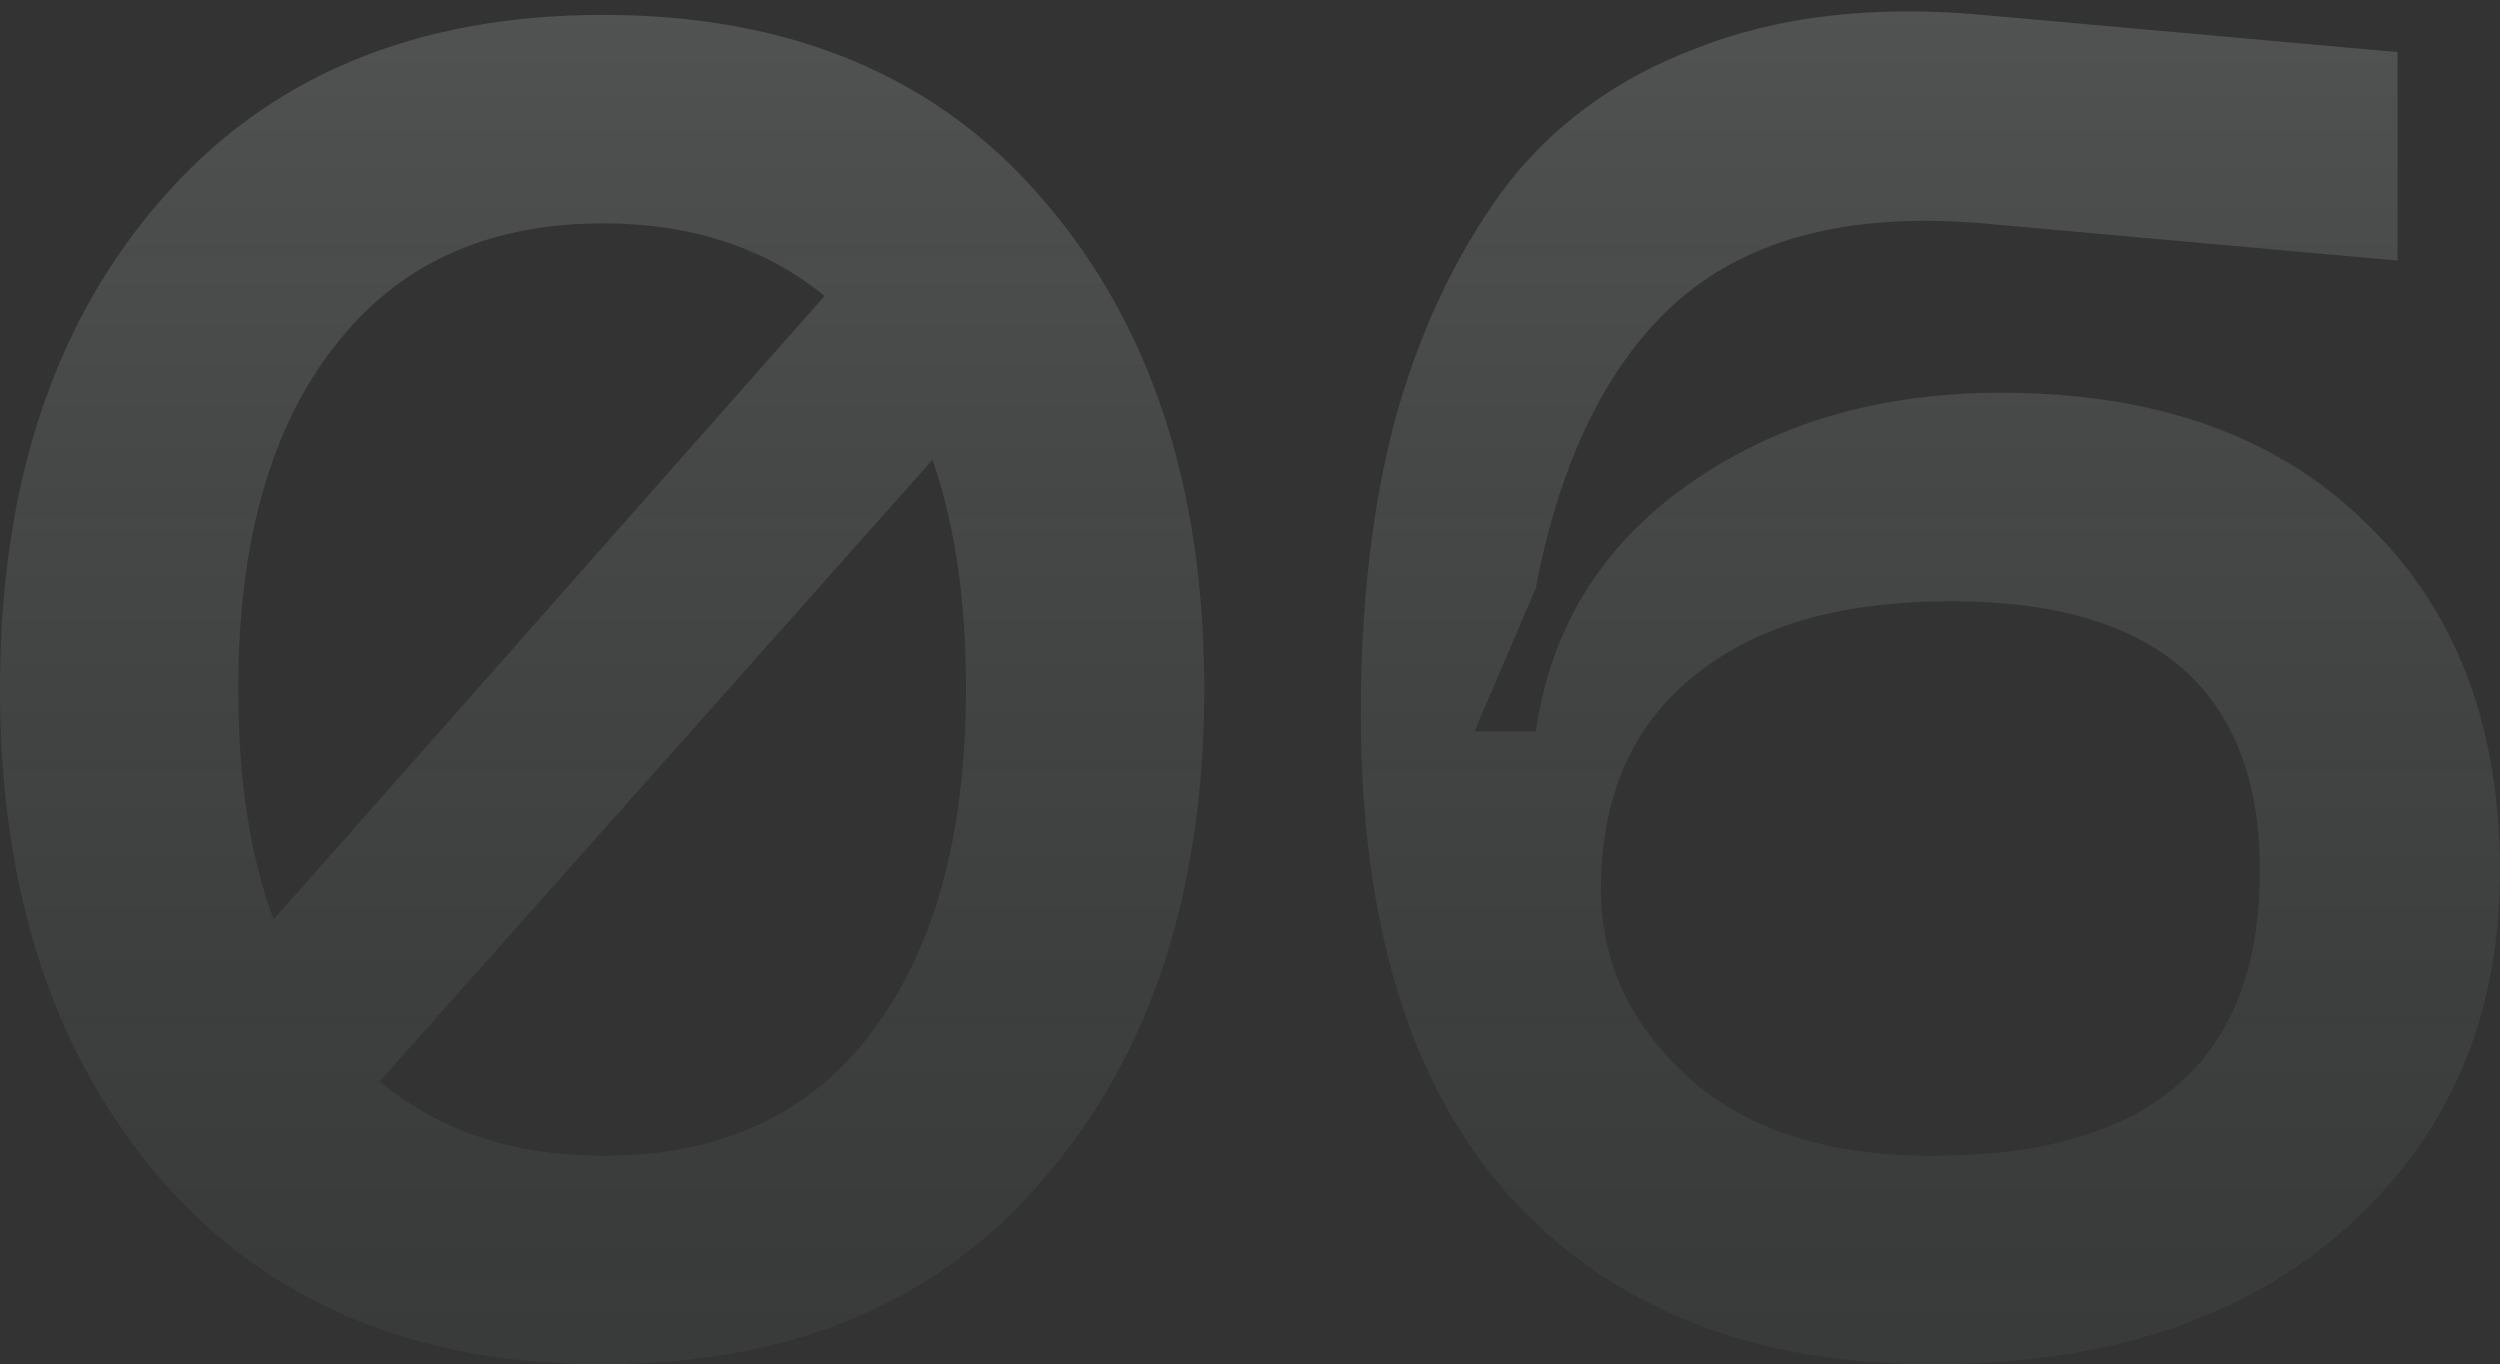 <?xml version="1.0" encoding="UTF-8"?> <svg xmlns="http://www.w3.org/2000/svg" width="645" height="352" viewBox="0 0 645 352" fill="none"><rect x="0" y="0" width="645" height="352" fill="#333333" stroke="none"/> <path d="M41.299 51.864C68.832 19.849 106.929 3.842 155.591 3.842C204.253 3.842 242.191 19.849 269.403 51.864C296.935 83.878 310.702 125.817 310.702 177.681C310.702 229.864 296.935 271.964 269.403 303.978C242.191 335.993 204.253 352 155.591 352C106.929 352 68.832 335.993 41.299 303.978C13.767 271.964 0 229.864 0 177.681C0 125.497 13.767 83.558 41.299 51.864ZM155.591 57.626C125.498 57.626 102.287 68.351 85.96 89.801C69.632 110.93 61.468 140.224 61.468 177.681C61.468 201.051 64.51 220.9 70.593 237.228L212.737 76.355C197.37 63.869 178.322 57.626 155.591 57.626ZM155.591 298.216C185.685 298.216 208.735 287.651 224.743 266.521C241.07 245.071 249.234 215.458 249.234 177.681C249.234 154.95 246.352 135.262 240.59 118.614L97.965 279.007C113.332 291.813 132.541 298.216 155.591 298.216ZM351.096 183.924C351.096 156.071 353.978 131.1 359.74 109.01C365.823 86.599 374.947 66.91 387.113 49.943C399.598 32.975 416.406 20.489 437.536 12.486C458.665 4.162 483.316 1.281 511.489 3.842L618.578 13.446V67.231L511.489 57.626C477.874 54.745 451.782 61.308 433.214 77.315C414.965 93.322 402.64 118.134 396.237 151.749L380.39 188.726H396.237C400.079 162.154 413.044 141.024 435.134 125.337C457.545 109.33 484.597 101.326 516.291 101.326C556.31 101.326 587.684 112.531 610.414 134.941C633.465 157.031 644.99 186.965 644.99 224.742C644.99 262.519 631.704 293.253 605.132 316.944C578.88 340.315 543.344 352 498.523 352C452.742 352 416.726 337.914 390.474 309.741C364.222 281.248 351.096 239.309 351.096 183.924ZM413.044 229.544C413.044 248.113 420.568 264.28 435.615 278.046C450.662 291.493 471.631 298.216 498.523 298.216C554.869 298.216 583.042 273.724 583.042 224.742C583.042 178.321 556.47 155.111 503.325 155.111C474.512 155.111 452.262 161.674 436.575 174.799C420.888 187.605 413.044 205.854 413.044 229.544Z" fill="url(#paint0_linear_21_2193)"></path> <defs> <linearGradient id="paint0_linear_21_2193" x1="322.627" y1="-109.01" x2="322.627" y2="559.294" gradientUnits="userSpaceOnUse"> <stop stop-color="white" stop-opacity="0.2"></stop> <stop offset="1" stop-color="#597D7A" stop-opacity="0"></stop> </linearGradient> </defs> </svg> 